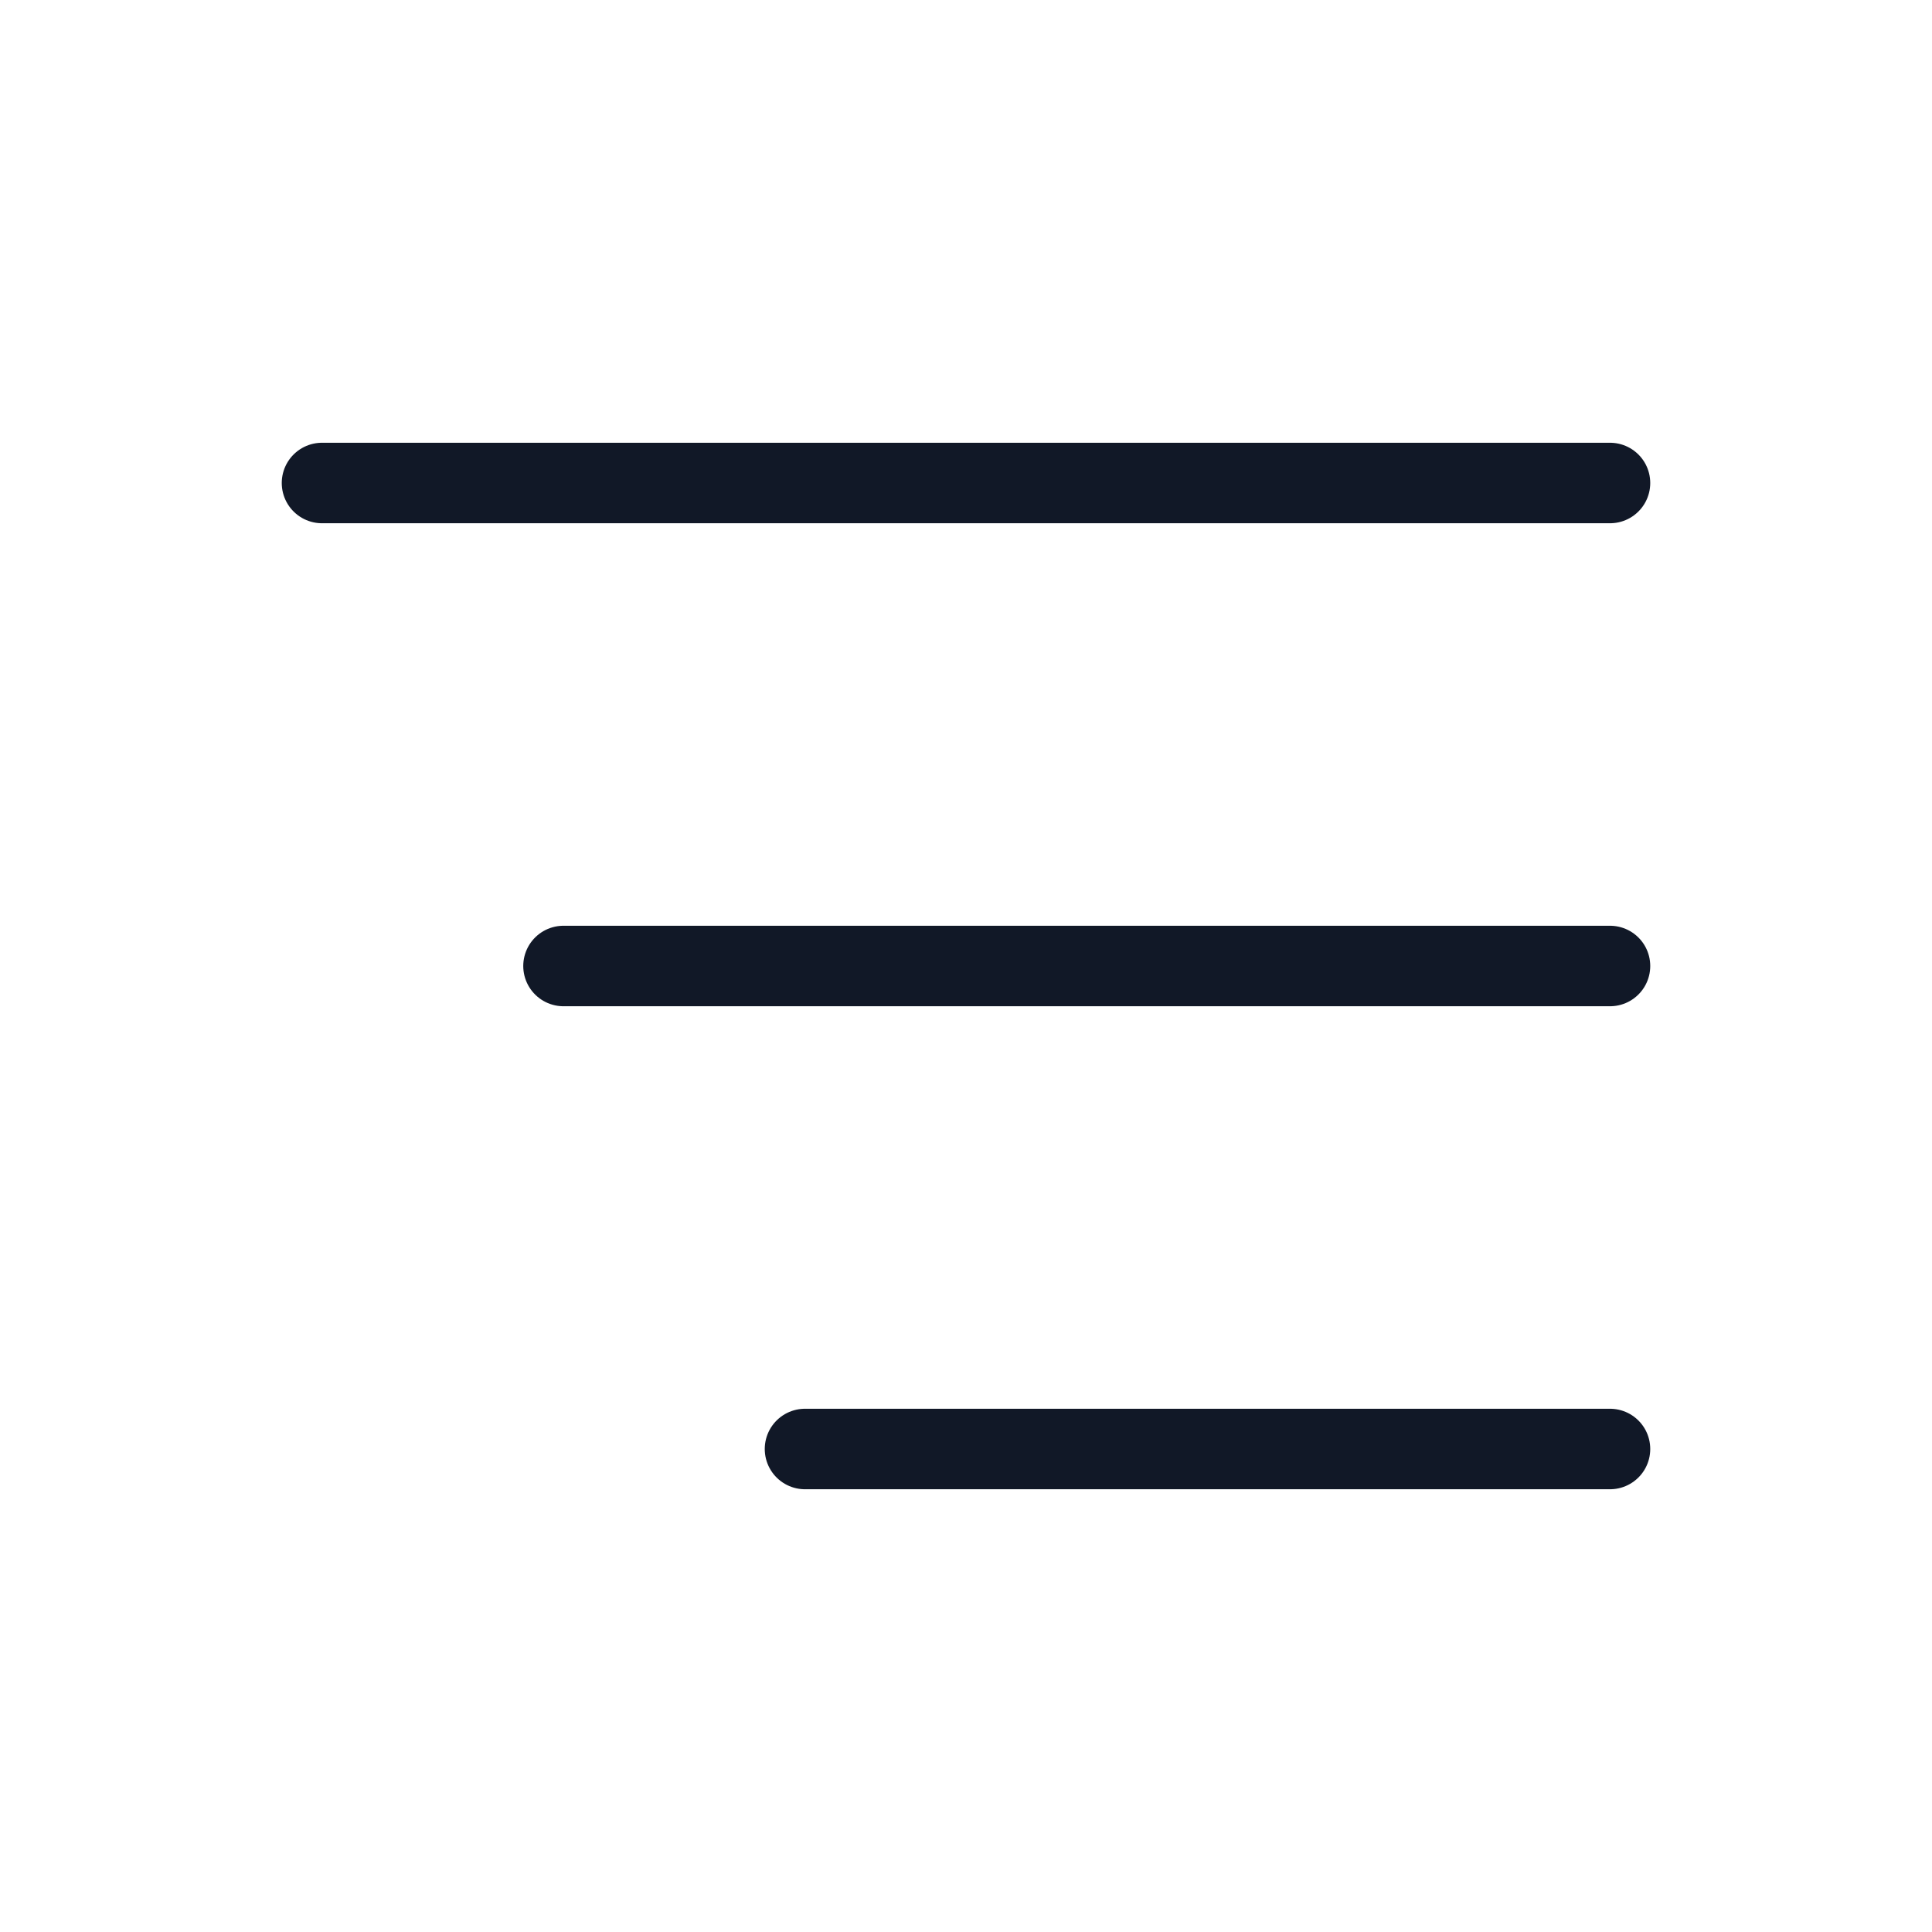 <svg width="24" height="24" viewBox="0 0 24 24" fill="none" xmlns="http://www.w3.org/2000/svg">
<path d="M4 6H20M7 12H20M10 18H20" stroke="#111827" strokeWidth="1.5" stroke-linecap="round" stroke-linejoin="round"/>
</svg>

